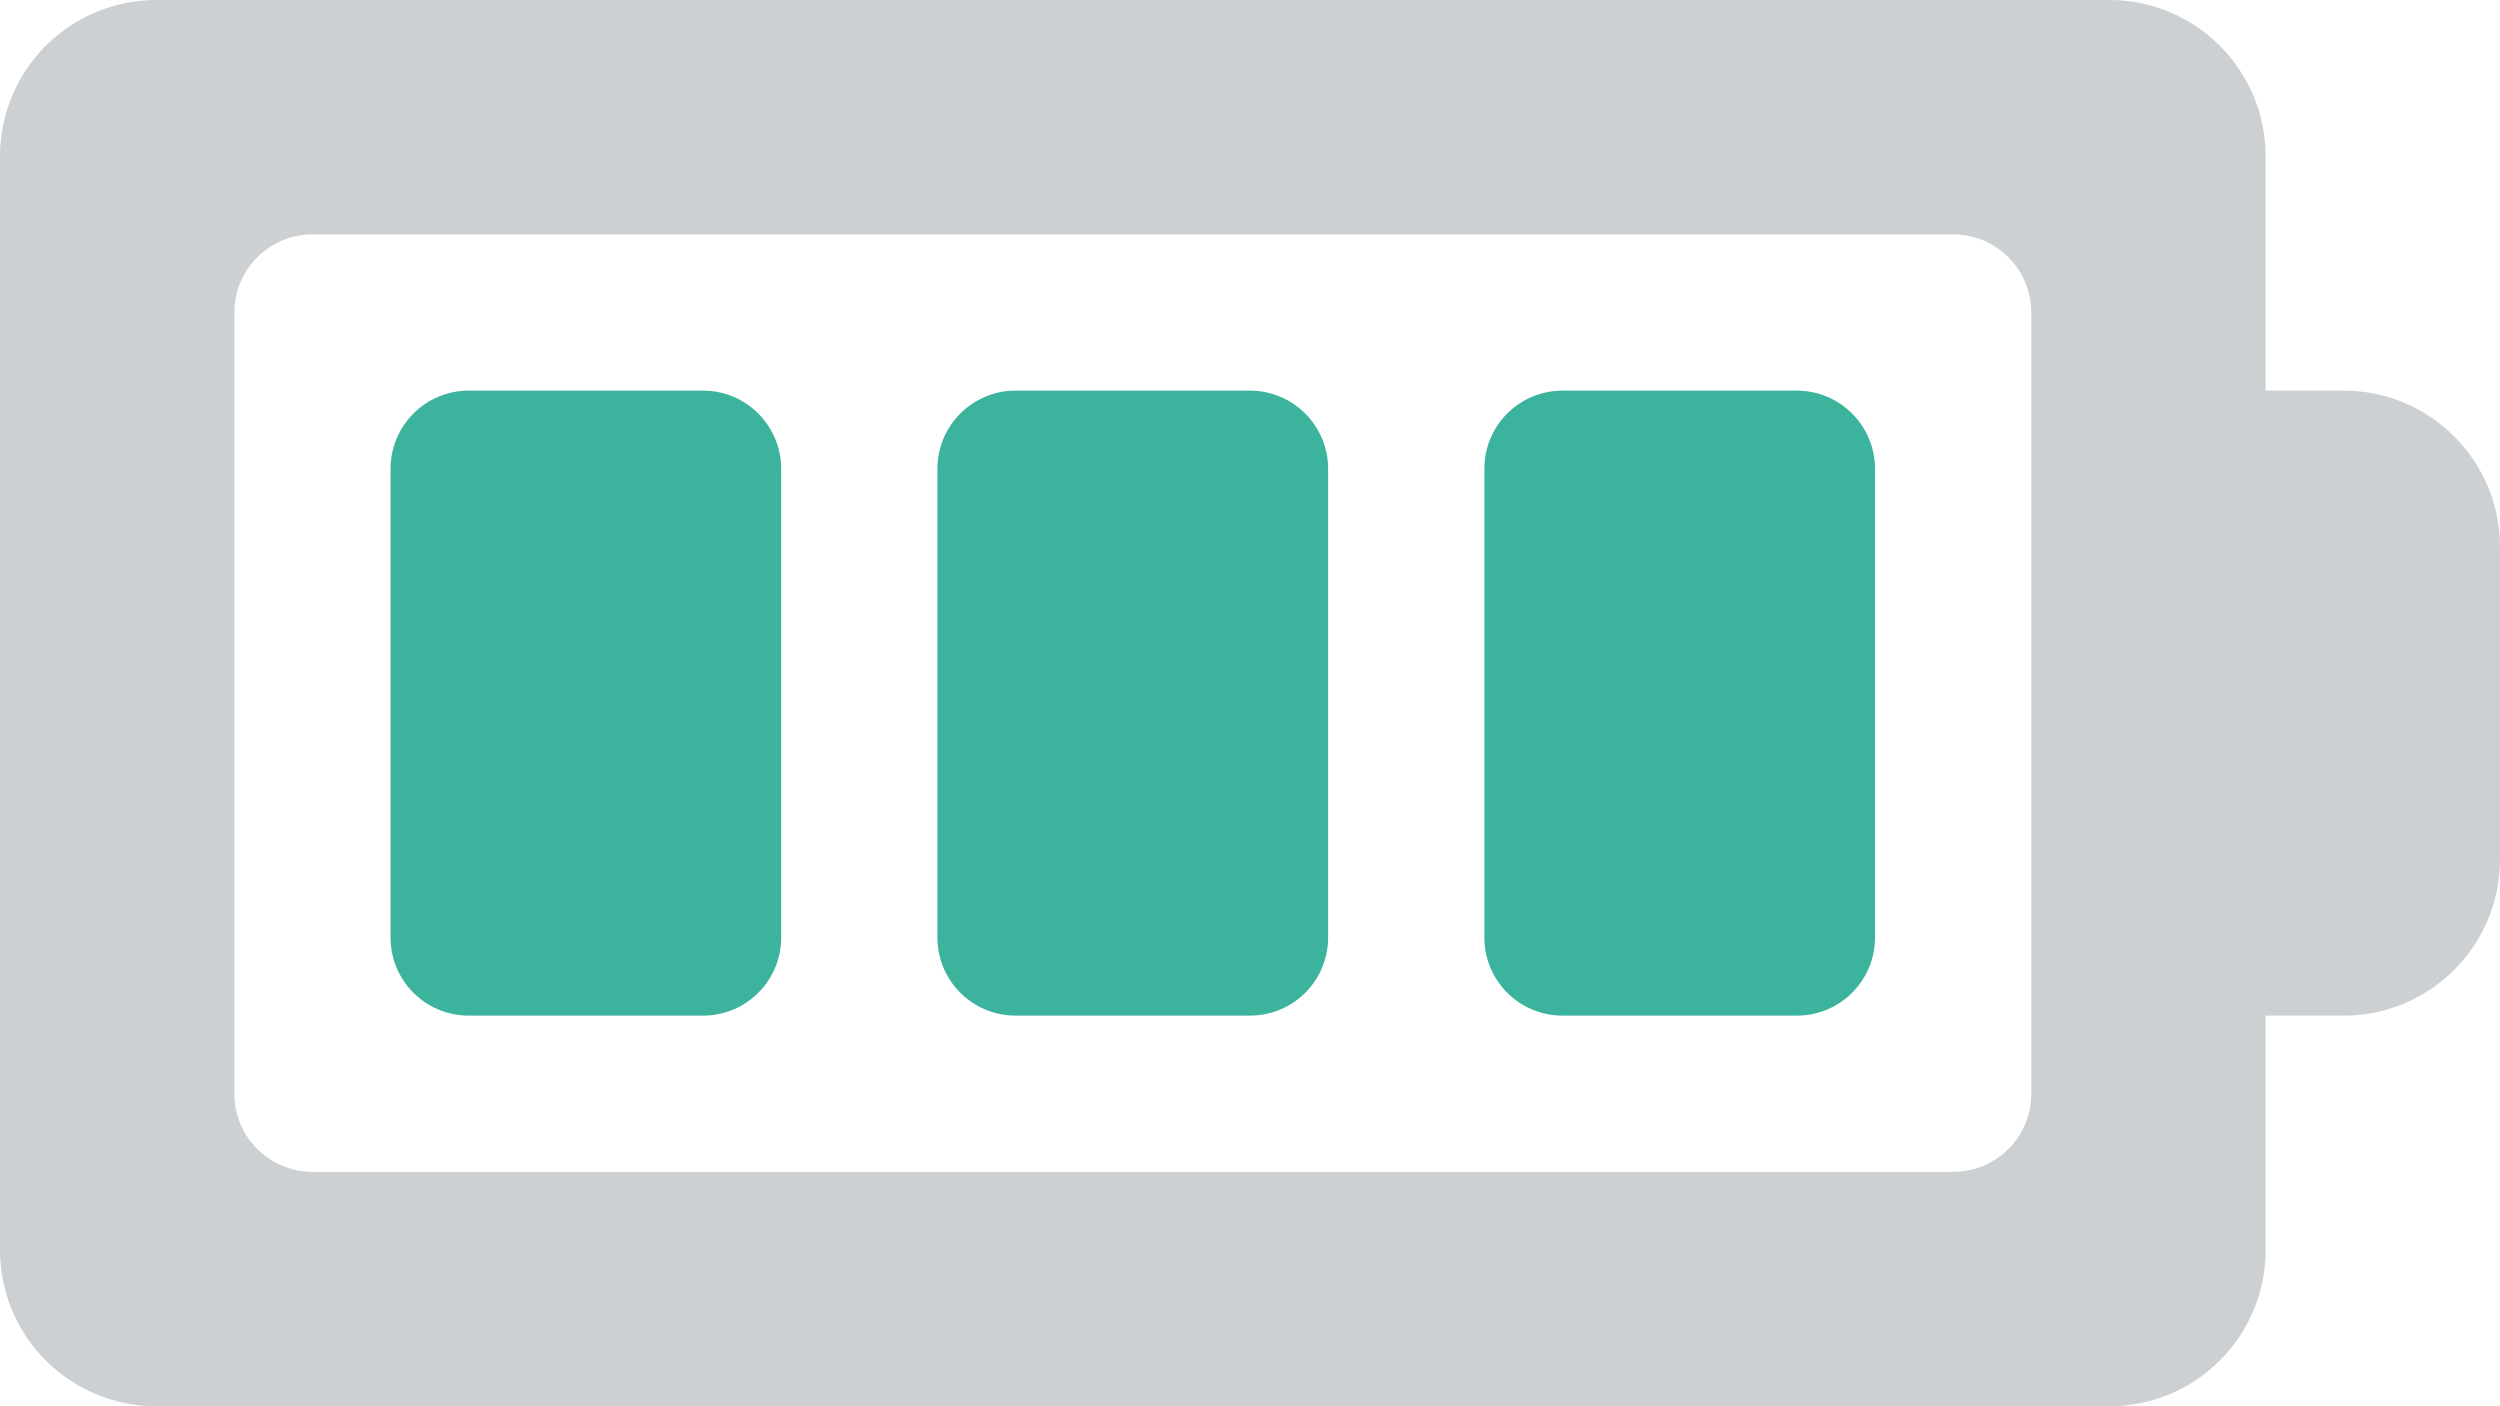 <svg xmlns="http://www.w3.org/2000/svg" width="32" height="18"><path fill="#CCD0D2" d="M30 5h-1v-3c0-1.104-.896-2-2-2h-25c-1.105 0-2 .896-2 2v14c0 1.105.896 2 2 2h25c1.104 0 2-.895 2-2v-3h1c1.104 0 2-.895 2-2v-4c0-1.103-.896-2-2-2zm-4 9c0 .553-.447 1-1 1h-21c-.552 0-1-.447-1-1v-10c0-.552.448-1 1-1h21c.553 0 1 .448 1 1v10z"/><path fill="#3BB39D" d="M8.999 5h-3c-.552 0-1 .448-1 1v6c0 .553.448 1 1 1h3c.553 0 1-.447 1-1v-6c0-.55-.447-1-1-1zm7 0h-3c-.552 0-1 .448-1 1v6c0 .553.448 1 1 1h3c.554 0 1.001-.447 1.001-1v-6c0-.55-.447-1-1.001-1zm7.001 0h-3c-.553 0-1 .448-1 1v6c0 .553.447 1 1 1h3c.552 0 1-.447 1-1v-6c0-.55-.448-1-1-1z"/></svg>